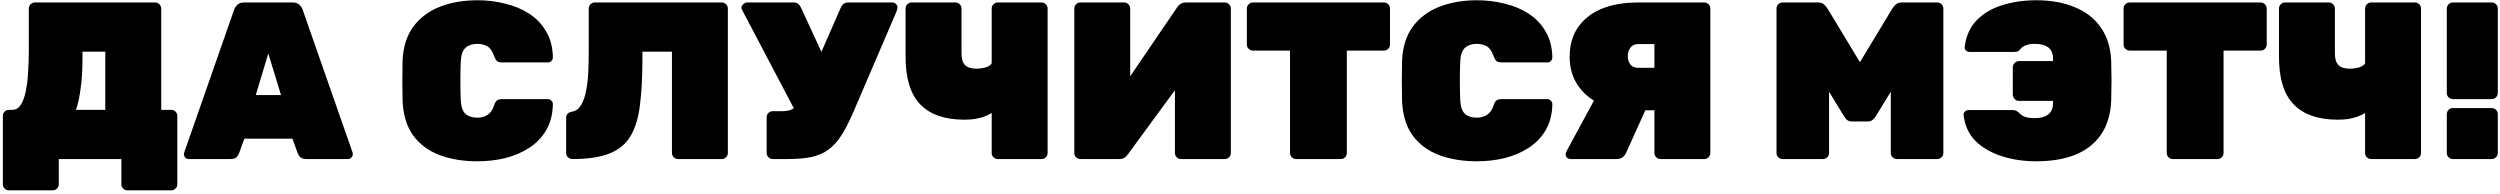 <?xml version="1.0" encoding="UTF-8"?> <svg xmlns="http://www.w3.org/2000/svg" width="503" height="39" viewBox="0 0 503 39" fill="none"> <path d="M1.79 38.3C1.46 38.3 1.175 38.18 0.935 37.94C0.695 37.73 0.575 37.445 0.575 37.085V23.315C0.575 22.985 0.695 22.7 0.935 22.46C1.175 22.22 1.46 22.1 1.79 22.1H2.465C3.215 22.1 3.8 21.74 4.22 21.02C4.67 20.3 5 19.37 5.21 18.23C5.45 17.06 5.6 15.785 5.66 14.405C5.75 13.025 5.795 11.675 5.795 10.355V1.715C5.795 1.385 5.915 1.1 6.155 0.86C6.395 0.62 6.68 0.5 7.01 0.5H31.22C31.55 0.5 31.835 0.62 32.075 0.86C32.315 1.1 32.435 1.385 32.435 1.715V22.1H34.46C34.79 22.1 35.075 22.22 35.315 22.46C35.555 22.7 35.675 22.985 35.675 23.315V37.085C35.675 37.415 35.555 37.7 35.315 37.94C35.075 38.18 34.79 38.3 34.46 38.3H25.64C25.31 38.3 25.025 38.18 24.785 37.94C24.545 37.7 24.425 37.415 24.425 37.085V32H11.825V37.085C11.825 37.415 11.705 37.7 11.465 37.94C11.225 38.18 10.94 38.3 10.61 38.3H1.79ZM15.29 22.1H21.185V10.4H16.595V11.795C16.595 14.015 16.475 15.98 16.235 17.69C16.025 19.4 15.71 20.87 15.29 22.1ZM38.003 32C37.733 32 37.493 31.91 37.283 31.73C37.103 31.52 37.013 31.28 37.013 31.01C37.013 30.89 37.028 30.785 37.058 30.695L47.093 1.985C47.183 1.655 47.393 1.325 47.723 0.995C48.053 0.665 48.518 0.5 49.118 0.5H58.883C59.483 0.5 59.948 0.665 60.278 0.995C60.608 1.325 60.818 1.655 60.908 1.985L70.943 30.695C70.973 30.785 70.988 30.89 70.988 31.01C70.988 31.28 70.883 31.52 70.673 31.73C70.493 31.91 70.268 32 69.998 32H61.673C61.103 32 60.683 31.88 60.413 31.64C60.173 31.37 60.008 31.115 59.918 30.875L58.838 27.905H49.163L48.083 30.875C47.993 31.115 47.828 31.37 47.588 31.64C47.348 31.88 46.928 32 46.328 32H38.003ZM51.458 19.13H56.543L53.978 10.76L51.458 19.13ZM96.072 32.45C93.192 32.45 90.642 32.03 88.422 31.19C86.202 30.35 84.432 29.03 83.112 27.23C81.822 25.43 81.117 23.105 80.997 20.255C80.967 19.025 80.952 17.705 80.952 16.295C80.952 14.885 80.967 13.535 80.997 12.245C81.117 9.455 81.837 7.16 83.157 5.36C84.507 3.56 86.292 2.225 88.512 1.355C90.762 0.485 93.282 0.05 96.072 0.05C97.992 0.05 99.837 0.275 101.607 0.725C103.407 1.145 105.027 1.82 106.467 2.75C107.907 3.68 109.047 4.88 109.887 6.35C110.757 7.79 111.207 9.53 111.237 11.57C111.237 11.84 111.132 12.08 110.922 12.29C110.742 12.47 110.517 12.56 110.247 12.56H101.067C100.587 12.56 100.227 12.47 99.987 12.29C99.777 12.08 99.582 11.735 99.402 11.255C99.072 10.295 98.622 9.65 98.052 9.32C97.482 8.99 96.807 8.825 96.027 8.825C95.037 8.825 94.242 9.095 93.642 9.635C93.072 10.145 92.757 11.09 92.697 12.47C92.607 14.93 92.607 17.45 92.697 20.03C92.757 21.41 93.072 22.37 93.642 22.91C94.242 23.42 95.037 23.675 96.027 23.675C96.807 23.675 97.482 23.495 98.052 23.135C98.652 22.775 99.102 22.145 99.402 21.245C99.552 20.735 99.747 20.39 99.987 20.21C100.227 20.03 100.587 19.94 101.067 19.94H110.247C110.517 19.94 110.742 20.045 110.922 20.255C111.132 20.435 111.237 20.66 111.237 20.93C111.207 22.97 110.757 24.725 109.887 26.195C109.047 27.635 107.907 28.82 106.467 29.75C105.027 30.68 103.407 31.37 101.607 31.82C99.837 32.24 97.992 32.45 96.072 32.45ZM136.41 32C136.08 32 135.795 31.88 135.555 31.64C135.315 31.4 135.195 31.115 135.195 30.785V10.4H129.255V11.795C129.255 15.425 129.09 18.53 128.76 21.11C128.46 23.66 127.83 25.745 126.87 27.365C125.94 28.955 124.53 30.125 122.64 30.875C120.78 31.625 118.29 32 115.17 32C114.84 32 114.54 31.88 114.27 31.64C114.03 31.4 113.91 31.115 113.91 30.785V23.675C113.91 23.015 114.315 22.61 115.125 22.46C115.905 22.31 116.505 21.86 116.925 21.11C117.375 20.36 117.705 19.415 117.915 18.275C118.155 17.135 118.305 15.875 118.365 14.495C118.425 13.115 118.455 11.735 118.455 10.355V1.715C118.455 1.385 118.575 1.1 118.815 0.86C119.055 0.62 119.34 0.5 119.67 0.5H145.23C145.56 0.5 145.845 0.62 146.085 0.86C146.325 1.1 146.445 1.385 146.445 1.715V30.785C146.445 31.115 146.325 31.4 146.085 31.64C145.845 31.88 145.56 32 145.23 32H136.41ZM155.466 32C155.136 32 154.851 31.88 154.611 31.64C154.371 31.4 154.251 31.115 154.251 30.785V23.585C154.251 23.255 154.371 22.97 154.611 22.73C154.851 22.49 155.136 22.37 155.466 22.37H157.311C157.971 22.37 158.526 22.295 158.976 22.145C159.456 21.965 159.861 21.71 160.191 21.38C160.551 21.02 160.851 20.555 161.091 19.985L169.146 1.58C169.296 1.22 169.491 0.95 169.731 0.77C170.001 0.59 170.316 0.5 170.676 0.5H179.541C179.841 0.5 180.081 0.605 180.261 0.815C180.471 0.995 180.576 1.205 180.576 1.445C180.576 1.595 180.546 1.775 180.486 1.985C180.426 2.165 180.366 2.33 180.306 2.48L171.576 22.82C170.796 24.62 170.016 26.12 169.236 27.32C168.486 28.49 167.631 29.42 166.671 30.11C165.741 30.8 164.601 31.295 163.251 31.595C161.931 31.865 160.311 32 158.391 32H155.466ZM160.641 23.54L149.256 1.895C149.196 1.775 149.166 1.67 149.166 1.58C149.166 1.31 149.286 1.07 149.526 0.86C149.766 0.62 150.036 0.5 150.336 0.5H159.741C160.131 0.5 160.431 0.605 160.641 0.815C160.851 0.995 161.031 1.25 161.181 1.58L166.311 12.695L160.641 23.54ZM200.744 32C200.414 32 200.129 31.88 199.889 31.64C199.649 31.4 199.529 31.115 199.529 30.785V22.73C199.049 23.03 198.524 23.285 197.954 23.495C197.384 23.675 196.769 23.825 196.109 23.945C195.479 24.035 194.789 24.08 194.039 24.08C190.079 24.08 187.109 23.045 185.129 20.975C183.149 18.905 182.174 15.665 182.204 11.255V1.715C182.204 1.385 182.324 1.1 182.564 0.86C182.804 0.62 183.089 0.5 183.419 0.5H192.239C192.569 0.5 192.854 0.62 193.094 0.86C193.334 1.1 193.454 1.385 193.454 1.715V10.805C193.454 11.855 193.694 12.62 194.174 13.1C194.654 13.58 195.419 13.82 196.469 13.82C196.799 13.82 197.144 13.79 197.504 13.73C197.864 13.67 198.194 13.595 198.494 13.505C198.794 13.385 199.034 13.25 199.214 13.1C199.424 12.95 199.529 12.8 199.529 12.65V1.715C199.529 1.385 199.649 1.1 199.889 0.86C200.129 0.62 200.414 0.5 200.744 0.5H209.564C209.894 0.5 210.179 0.62 210.419 0.86C210.659 1.1 210.779 1.385 210.779 1.715V30.785C210.779 31.115 210.659 31.4 210.419 31.64C210.179 31.88 209.894 32 209.564 32H200.744ZM217.363 32C217.033 32 216.748 31.88 216.508 31.64C216.268 31.4 216.148 31.115 216.148 30.785V1.715C216.148 1.385 216.268 1.1 216.508 0.86C216.748 0.62 217.033 0.5 217.363 0.5H226.183C226.513 0.5 226.798 0.62 227.038 0.86C227.278 1.1 227.398 1.385 227.398 1.715V15.35L236.803 1.535C237.013 1.205 237.268 0.95 237.568 0.77C237.868 0.59 238.228 0.5 238.648 0.5H246.433C246.763 0.5 247.048 0.62 247.288 0.86C247.528 1.1 247.648 1.385 247.648 1.715V30.785C247.648 31.115 247.528 31.4 247.288 31.64C247.048 31.88 246.763 32 246.433 32H237.613C237.283 32 236.998 31.88 236.758 31.64C236.518 31.4 236.398 31.115 236.398 30.785V18.14L226.993 30.965C226.813 31.235 226.588 31.475 226.318 31.685C226.048 31.895 225.658 32 225.148 32H217.363ZM260.769 32C260.439 32 260.154 31.88 259.914 31.64C259.674 31.4 259.554 31.115 259.554 30.785V10.175H252.084C251.754 10.175 251.469 10.055 251.229 9.815C250.989 9.575 250.869 9.29 250.869 8.96V1.715C250.869 1.385 250.989 1.1 251.229 0.86C251.469 0.62 251.754 0.5 252.084 0.5H278.454C278.784 0.5 279.069 0.62 279.309 0.86C279.549 1.1 279.669 1.385 279.669 1.715V8.96C279.669 9.29 279.549 9.575 279.309 9.815C279.069 10.055 278.784 10.175 278.454 10.175H270.984V30.785C270.984 31.115 270.864 31.4 270.624 31.64C270.384 31.88 270.099 32 269.769 32H260.769ZM297.166 32.45C294.286 32.45 291.736 32.03 289.516 31.19C287.296 30.35 285.526 29.03 284.206 27.23C282.916 25.43 282.211 23.105 282.091 20.255C282.061 19.025 282.046 17.705 282.046 16.295C282.046 14.885 282.061 13.535 282.091 12.245C282.211 9.455 282.931 7.16 284.251 5.36C285.601 3.56 287.386 2.225 289.606 1.355C291.856 0.485 294.376 0.05 297.166 0.05C299.086 0.05 300.931 0.275 302.701 0.725C304.501 1.145 306.121 1.82 307.561 2.75C309.001 3.68 310.141 4.88 310.981 6.35C311.851 7.79 312.301 9.53 312.331 11.57C312.331 11.84 312.226 12.08 312.016 12.29C311.836 12.47 311.611 12.56 311.341 12.56H302.161C301.681 12.56 301.321 12.47 301.081 12.29C300.871 12.08 300.676 11.735 300.496 11.255C300.166 10.295 299.716 9.65 299.146 9.32C298.576 8.99 297.901 8.825 297.121 8.825C296.131 8.825 295.336 9.095 294.736 9.635C294.166 10.145 293.851 11.09 293.791 12.47C293.701 14.93 293.701 17.45 293.791 20.03C293.851 21.41 294.166 22.37 294.736 22.91C295.336 23.42 296.131 23.675 297.121 23.675C297.901 23.675 298.576 23.495 299.146 23.135C299.746 22.775 300.196 22.145 300.496 21.245C300.646 20.735 300.841 20.39 301.081 20.21C301.321 20.03 301.681 19.94 302.161 19.94H311.341C311.611 19.94 311.836 20.045 312.016 20.255C312.226 20.435 312.331 20.66 312.331 20.93C312.301 22.97 311.851 24.725 310.981 26.195C310.141 27.635 309.001 28.82 307.561 29.75C306.121 30.68 304.501 31.37 302.701 31.82C300.931 32.24 299.086 32.45 297.166 32.45ZM334.084 32C333.754 32 333.469 31.88 333.229 31.64C332.989 31.4 332.869 31.115 332.869 30.785V22.19H327.964C325.684 22.19 323.614 21.74 321.754 20.84C319.924 19.94 318.469 18.68 317.389 17.06C316.339 15.44 315.814 13.565 315.814 11.435C315.814 9.155 316.354 7.205 317.434 5.585C318.544 3.935 320.119 2.675 322.159 1.805C324.229 0.935 326.704 0.5 329.584 0.5H342.904C343.234 0.5 343.519 0.62 343.759 0.86C343.999 1.1 344.119 1.385 344.119 1.715V30.785C344.119 31.115 343.999 31.4 343.759 31.64C343.519 31.88 343.234 32 342.904 32H334.084ZM315.994 32C315.724 32 315.484 31.91 315.274 31.73C315.094 31.52 315.004 31.28 315.004 31.01C315.004 30.86 315.049 30.695 315.139 30.515L321.034 19.625L331.339 21.515L327.154 30.785C327.034 31.085 326.809 31.37 326.479 31.64C326.179 31.88 325.759 32 325.219 32H315.994ZM329.584 13.64H332.869V8.87H329.584C328.894 8.87 328.369 9.125 328.009 9.635C327.679 10.115 327.514 10.685 327.514 11.345C327.514 12.005 327.694 12.56 328.054 13.01C328.414 13.43 328.924 13.64 329.584 13.64ZM358.647 32C358.317 32 358.032 31.88 357.792 31.64C357.552 31.4 357.432 31.115 357.432 30.785V1.715C357.432 1.385 357.552 1.1 357.792 0.86C358.032 0.62 358.317 0.5 358.647 0.5H365.757C366.357 0.5 366.807 0.665 367.107 0.995C367.407 1.325 367.602 1.565 367.692 1.715L374.217 12.515L380.742 1.715C380.832 1.565 381.027 1.325 381.327 0.995C381.627 0.665 382.077 0.5 382.677 0.5H389.787C390.117 0.5 390.402 0.62 390.642 0.86C390.882 1.1 391.002 1.385 391.002 1.715V30.785C391.002 31.115 390.882 31.4 390.642 31.64C390.402 31.88 390.117 32 389.787 32H381.642C381.312 32 381.027 31.88 380.787 31.64C380.547 31.4 380.427 31.115 380.427 30.785V18.455L377.457 23.315C377.307 23.555 377.097 23.81 376.827 24.08C376.587 24.32 376.242 24.44 375.792 24.44H372.642C372.192 24.44 371.832 24.32 371.562 24.08C371.322 23.81 371.127 23.555 370.977 23.315L368.007 18.455V30.785C368.007 31.115 367.887 31.4 367.647 31.64C367.407 31.88 367.122 32 366.792 32H358.647ZM409.697 32.45C407.177 32.45 404.852 32.105 402.722 31.415C400.592 30.725 398.837 29.705 397.457 28.355C396.107 26.975 395.312 25.235 395.072 23.135C395.042 22.865 395.132 22.64 395.342 22.46C395.552 22.25 395.792 22.145 396.062 22.145H404.882C405.242 22.145 405.527 22.205 405.737 22.325C405.947 22.445 406.172 22.625 406.412 22.865C406.712 23.165 407.087 23.39 407.537 23.54C408.017 23.69 408.647 23.765 409.427 23.765C410.567 23.765 411.452 23.525 412.082 23.045C412.742 22.535 413.072 21.77 413.072 20.75V20.3H406.187C405.857 20.3 405.572 20.165 405.332 19.895C405.092 19.625 404.972 19.325 404.972 18.995V13.595C404.972 13.265 405.092 12.965 405.332 12.695C405.572 12.425 405.857 12.29 406.187 12.29H413.072V11.84C413.072 10.79 412.757 10.025 412.127 9.545C411.497 9.065 410.597 8.825 409.427 8.825C408.647 8.825 408.017 8.93 407.537 9.14C407.087 9.32 406.787 9.515 406.637 9.725C406.427 9.995 406.232 10.19 406.052 10.31C405.872 10.4 405.587 10.445 405.197 10.445H396.287C396.017 10.445 395.777 10.355 395.567 10.175C395.357 9.965 395.267 9.725 395.297 9.455C395.567 7.235 396.377 5.435 397.727 4.055C399.077 2.675 400.787 1.67 402.857 1.04C404.957 0.38 407.237 0.05 409.697 0.05C412.637 0.05 415.217 0.515 417.437 1.445C419.657 2.345 421.397 3.695 422.657 5.495C423.947 7.295 424.652 9.545 424.772 12.245C424.802 13.355 424.817 14.3 424.817 15.08C424.847 15.86 424.847 16.64 424.817 17.42C424.817 18.17 424.802 19.115 424.772 20.255C424.652 23.015 423.962 25.295 422.702 27.095C421.472 28.895 419.747 30.245 417.527 31.145C415.337 32.015 412.727 32.45 409.697 32.45ZM437.165 32C436.835 32 436.55 31.88 436.31 31.64C436.07 31.4 435.95 31.115 435.95 30.785V10.175H428.48C428.15 10.175 427.865 10.055 427.625 9.815C427.385 9.575 427.265 9.29 427.265 8.96V1.715C427.265 1.385 427.385 1.1 427.625 0.86C427.865 0.62 428.15 0.5 428.48 0.5H454.85C455.18 0.5 455.465 0.62 455.705 0.86C455.945 1.1 456.065 1.385 456.065 1.715V8.96C456.065 9.29 455.945 9.575 455.705 9.815C455.465 10.055 455.18 10.175 454.85 10.175H447.38V30.785C447.38 31.115 447.26 31.4 447.02 31.64C446.78 31.88 446.495 32 446.165 32H437.165ZM477.072 32C476.742 32 476.457 31.88 476.217 31.64C475.977 31.4 475.857 31.115 475.857 30.785V22.73C475.377 23.03 474.852 23.285 474.282 23.495C473.712 23.675 473.097 23.825 472.437 23.945C471.807 24.035 471.117 24.08 470.367 24.08C466.407 24.08 463.437 23.045 461.457 20.975C459.477 18.905 458.502 15.665 458.532 11.255V1.715C458.532 1.385 458.652 1.1 458.892 0.86C459.132 0.62 459.417 0.5 459.747 0.5H468.567C468.897 0.5 469.182 0.62 469.422 0.86C469.662 1.1 469.782 1.385 469.782 1.715V10.805C469.782 11.855 470.022 12.62 470.502 13.1C470.982 13.58 471.747 13.82 472.797 13.82C473.127 13.82 473.472 13.79 473.832 13.73C474.192 13.67 474.522 13.595 474.822 13.505C475.122 13.385 475.362 13.25 475.542 13.1C475.752 12.95 475.857 12.8 475.857 12.65V1.715C475.857 1.385 475.977 1.1 476.217 0.86C476.457 0.62 476.742 0.5 477.072 0.5H485.892C486.222 0.5 486.507 0.62 486.747 0.86C486.987 1.1 487.107 1.385 487.107 1.715V30.785C487.107 31.115 486.987 31.4 486.747 31.64C486.507 31.88 486.222 32 485.892 32H477.072ZM493.511 19.94C493.181 19.94 492.896 19.82 492.656 19.58C492.416 19.34 492.296 19.055 492.296 18.725V1.715C492.296 1.385 492.416 1.1 492.656 0.86C492.896 0.62 493.181 0.5 493.511 0.5H501.341C501.671 0.5 501.956 0.62 502.196 0.86C502.436 1.1 502.556 1.385 502.556 1.715V18.725C502.556 19.055 502.436 19.34 502.196 19.58C501.956 19.82 501.671 19.94 501.341 19.94H493.511ZM493.511 32C493.181 32 492.896 31.88 492.656 31.64C492.416 31.4 492.296 31.115 492.296 30.785V22.955C492.296 22.625 492.416 22.34 492.656 22.1C492.896 21.86 493.181 21.74 493.511 21.74H501.341C501.671 21.74 501.956 21.86 502.196 22.1C502.436 22.34 502.556 22.625 502.556 22.955V30.785C502.556 31.115 502.436 31.4 502.196 31.64C501.956 31.88 501.671 32 501.341 32H493.511Z" fill="black"></path> </svg> 